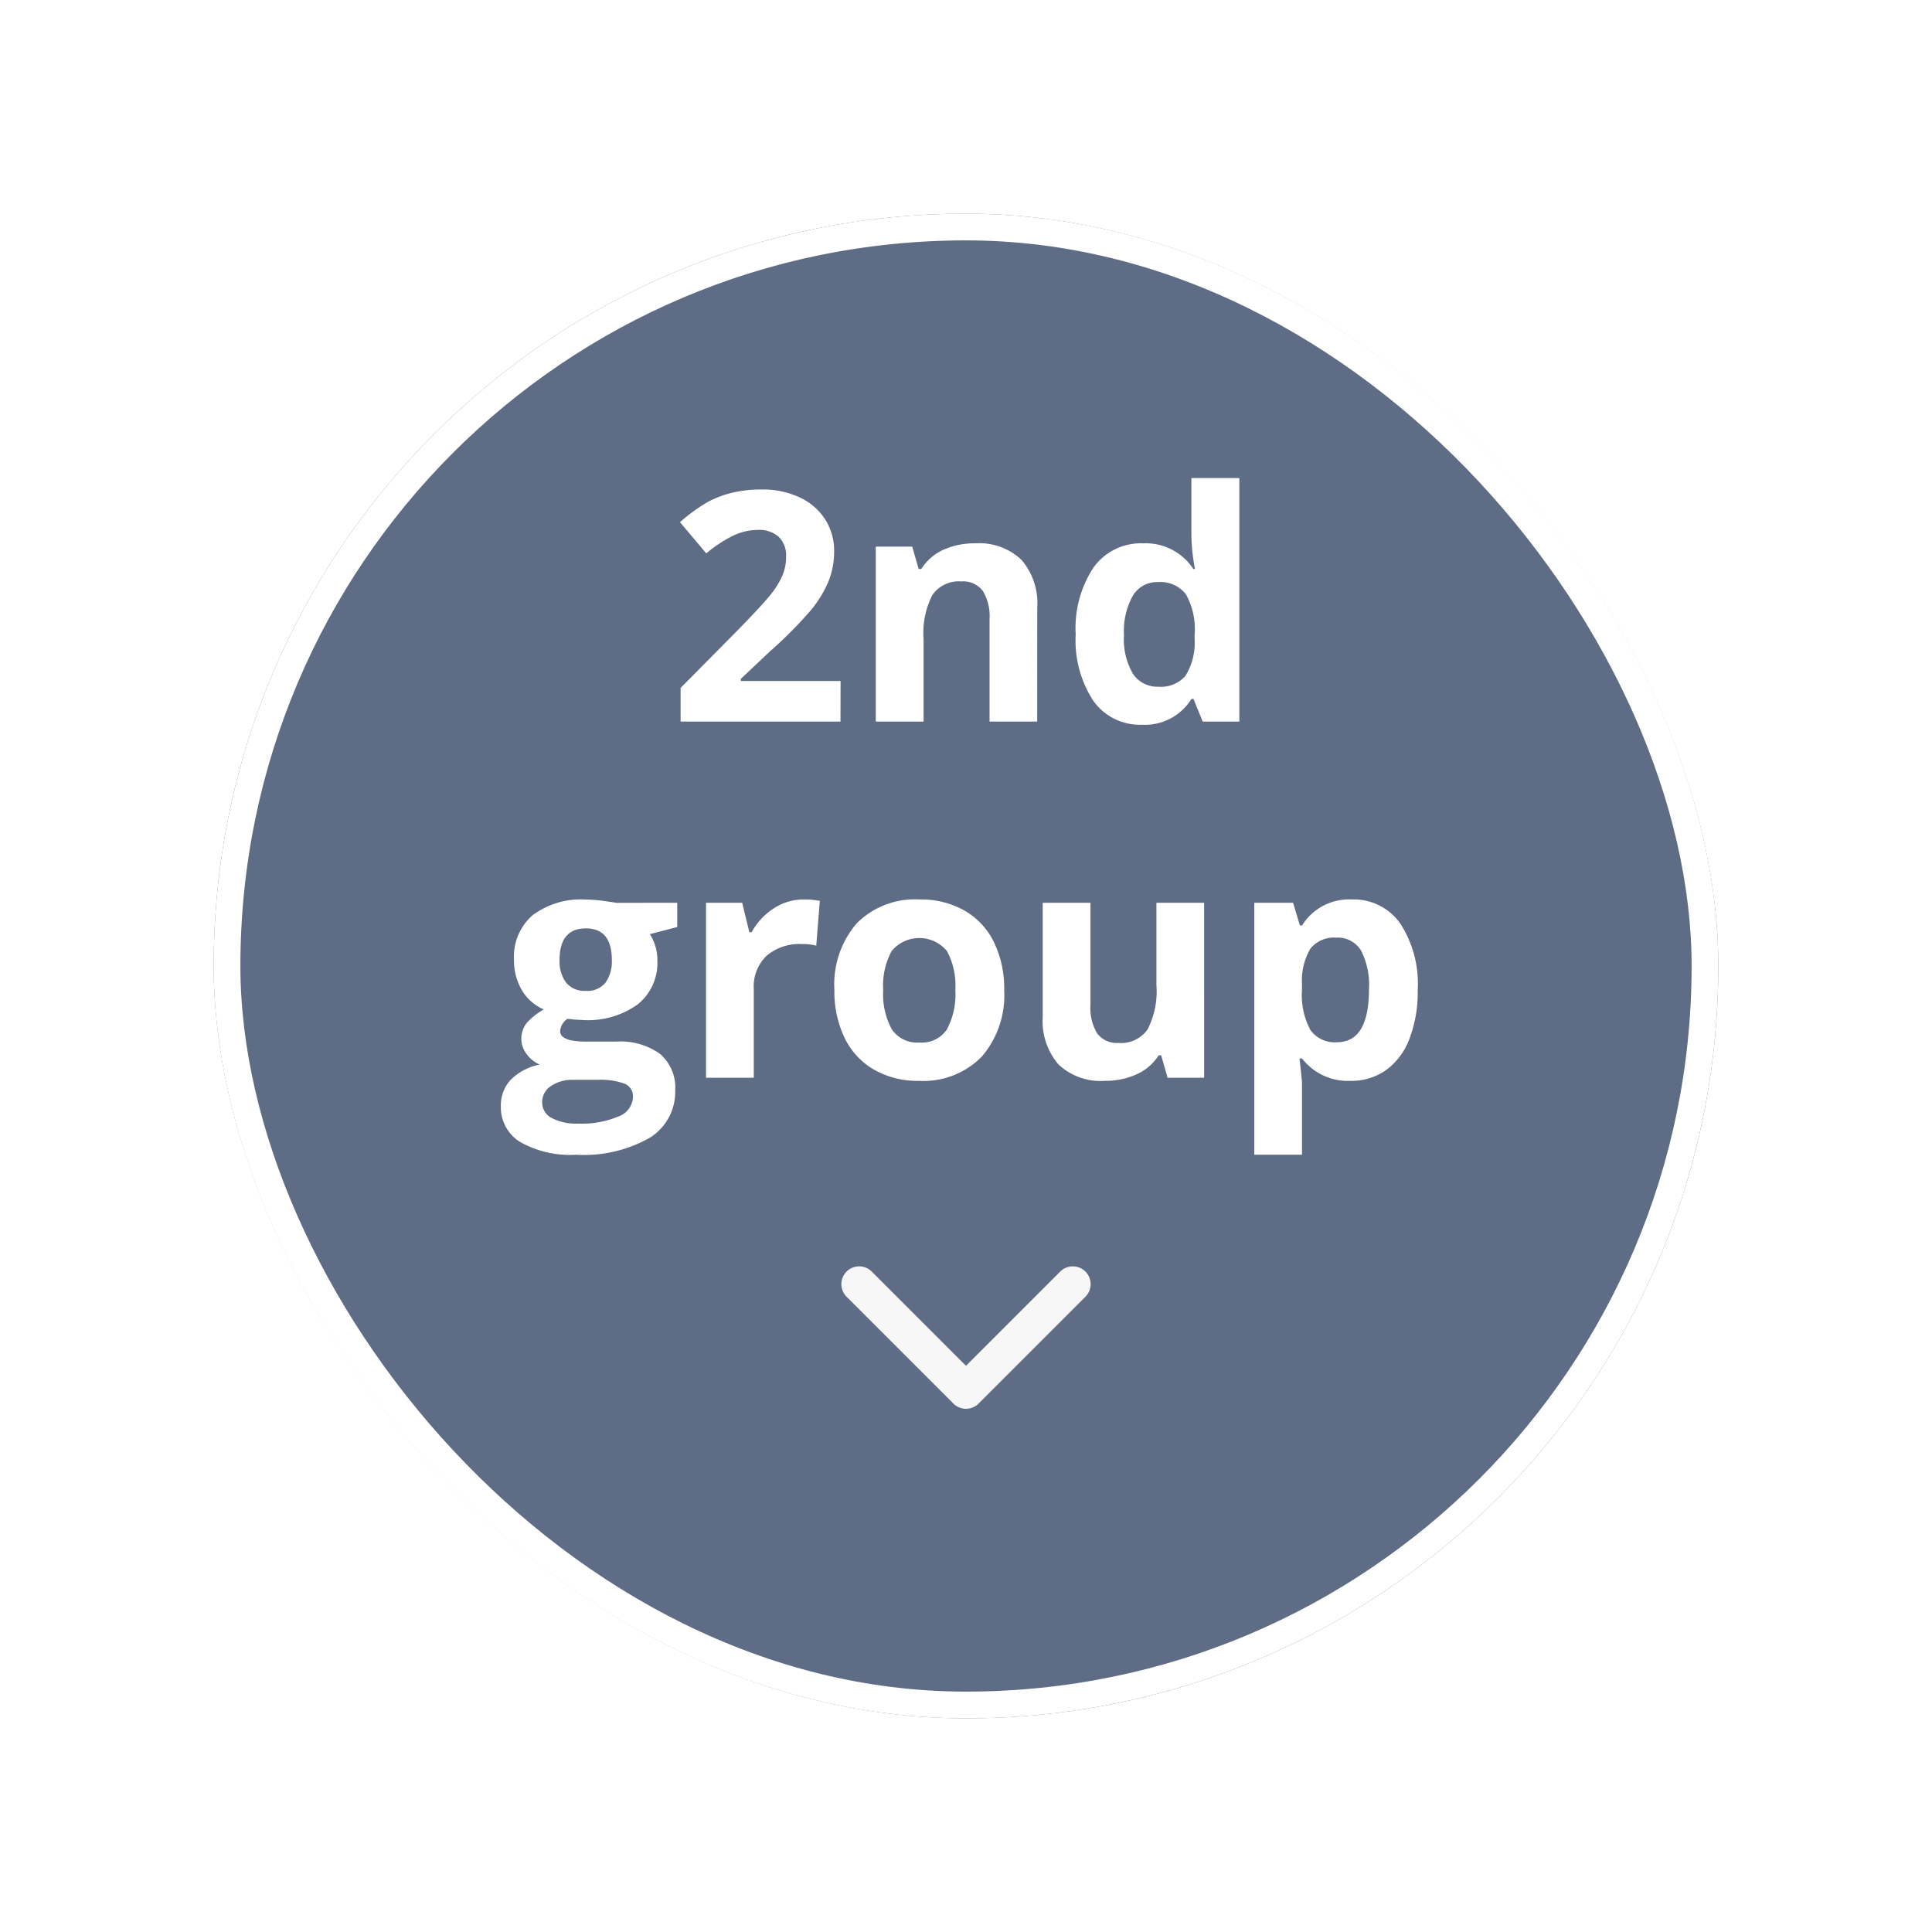 <svg xmlns="http://www.w3.org/2000/svg" xmlns:xlink="http://www.w3.org/1999/xlink" width="108.499" height="108.499" viewBox="0 0 108.499 108.499">
  <defs>
    <filter id="Rectangle_Copy_5" x="0" y="0" width="108.499" height="108.499" filterUnits="userSpaceOnUse">
      <feOffset dy="2" input="SourceAlpha"/>
      <feGaussianBlur stdDeviation="4" result="blur"/>
      <feFlood flood-color="#5e6c85" flood-opacity="0.604"/>
      <feComposite operator="in" in2="blur"/>
      <feComposite in="SourceGraphic"/>
    </filter>
  </defs>
  <g id="_1st_Group_Circle" data-name="1st Group Circle" transform="translate(-961 -1715.812)">
    <g id="Group_478" data-name="Group 478" transform="translate(973 1725.812)">
      <g id="Group_270" data-name="Group 270" transform="translate(0 0)">
        <g transform="matrix(1, 0, 0, 1, -12, -10)" filter="url(#Rectangle_Copy_5)">
          <g id="Rectangle_Copy_5-2" data-name="Rectangle Copy 5" transform="translate(12 10)" fill="#5e6c85" stroke="#fff" stroke-miterlimit="10" stroke-width="1.5">
            <rect width="84.499" height="84.499" rx="42.249" stroke="none"/>
            <rect x="0.75" y="0.75" width="82.999" height="82.999" rx="41.499" fill="none"/>
          </g>
        </g>
      </g>
    </g>
    <g id="Group_529" data-name="Group 529" transform="translate(973 1737.336)">
      <path id="Your_patients_may_be" data-name="Your patients may be" d="M35.2,19H26.222V17.11l3.226-3.261q1.433-1.468,1.872-2.035a4.475,4.475,0,0,0,.633-1.05,2.674,2.674,0,0,0,.193-1,1.46,1.46,0,0,0-.426-1.151,1.653,1.653,0,0,0-1.138-.378,3.273,3.273,0,0,0-1.45.343,7.484,7.484,0,0,0-1.468.976L26.187,7.8A9.633,9.633,0,0,1,27.76,6.66a5.775,5.775,0,0,1,1.362-.514,6.98,6.98,0,0,1,1.652-.18,4.892,4.892,0,0,1,2.127.439,3.393,3.393,0,0,1,1.433,1.23,3.269,3.269,0,0,1,.51,1.811,4.432,4.432,0,0,1-.312,1.666,6.4,6.4,0,0,1-.967,1.6,23.635,23.635,0,0,1-2.307,2.329l-1.652,1.556v.123h5.6Zm11.048,0H43.572V13.261a2.757,2.757,0,0,0-.378-1.6,1.375,1.375,0,0,0-1.2-.532,1.81,1.81,0,0,0-1.626.751,4.661,4.661,0,0,0-.5,2.492V19H37.182V9.174H39.23l.36,1.257h.149a2.833,2.833,0,0,1,1.235-1.077,4.2,4.2,0,0,1,1.789-.365,3.436,3.436,0,0,1,2.6.927,3.721,3.721,0,0,1,.888,2.676Zm5.871.176a3.192,3.192,0,0,1-2.72-1.345,6.182,6.182,0,0,1-.989-3.727,6.188,6.188,0,0,1,1.006-3.766,3.269,3.269,0,0,1,2.773-1.349,3.206,3.206,0,0,1,2.83,1.441h.088a10.959,10.959,0,0,1-.2-1.96V5.324H57.6V19H55.543l-.519-1.274H54.91A3.068,3.068,0,0,1,52.124,19.176Zm.94-2.136a1.817,1.817,0,0,0,1.507-.6,3.477,3.477,0,0,0,.523-2.03v-.29a4.018,4.018,0,0,0-.488-2.268,1.812,1.812,0,0,0-1.586-.686,1.574,1.574,0,0,0-1.393.76,4.056,4.056,0,0,0-.5,2.21,3.844,3.844,0,0,0,.5,2.175A1.637,1.637,0,0,0,53.064,17.04ZM26.033,29.174v1.362l-1.538.4a2.681,2.681,0,0,1,.422,1.477,2.981,2.981,0,0,1-1.1,2.465,4.777,4.777,0,0,1-3.063.883l-.483-.026-.4-.044a.891.891,0,0,0-.413.7q0,.58,1.477.58h1.67a3.809,3.809,0,0,1,2.465.694,2.482,2.482,0,0,1,.848,2.039,3.024,3.024,0,0,1-1.437,2.672,7.484,7.484,0,0,1-4.126.949,5.713,5.713,0,0,1-3.142-.716A2.274,2.274,0,0,1,16.128,40.6a2.1,2.1,0,0,1,.554-1.485,3.144,3.144,0,0,1,1.626-.853,1.794,1.794,0,0,1-.721-.576A1.415,1.415,0,0,1,17.6,35.9a3.76,3.76,0,0,1,.94-.734A2.637,2.637,0,0,1,17.319,34.1a3.263,3.263,0,0,1-.453-1.74,3.069,3.069,0,0,1,1.046-2.487,4.523,4.523,0,0,1,2.988-.879,7.648,7.648,0,0,1,.98.075q.567.075.725.11ZM18.448,40.389a.972.972,0,0,0,.532.87,2.926,2.926,0,0,0,1.49.316,5.277,5.277,0,0,0,2.259-.4,1.205,1.205,0,0,0,.817-1.081.765.765,0,0,0-.483-.765,3.959,3.959,0,0,0-1.494-.211H20.18a2.1,2.1,0,0,0-1.235.347A1.071,1.071,0,0,0,18.448,40.389Zm.976-8a2,2,0,0,0,.365,1.266,1.325,1.325,0,0,0,1.112.466,1.3,1.3,0,0,0,1.107-.466,2.054,2.054,0,0,0,.352-1.266q0-1.775-1.459-1.775Q19.424,30.615,19.424,32.391Zm13.711-3.4a4.323,4.323,0,0,1,.905.079l-.2,2.514a3.071,3.071,0,0,0-.791-.088,2.843,2.843,0,0,0-2,.659A2.383,2.383,0,0,0,30.331,34v5H27.651V29.174h2.03l.4,1.652h.132a3.694,3.694,0,0,1,1.235-1.332A3.045,3.045,0,0,1,33.135,28.989Zm4.465,5.08a4.124,4.124,0,0,0,.479,2.206,1.713,1.713,0,0,0,1.56.747,1.686,1.686,0,0,0,1.542-.743,4.183,4.183,0,0,0,.47-2.21,4.059,4.059,0,0,0-.475-2.188,2.018,2.018,0,0,0-3.1,0A4.055,4.055,0,0,0,37.6,34.069Zm6.794,0a5.28,5.28,0,0,1-1.266,3.753A4.589,4.589,0,0,1,39.6,39.176a4.93,4.93,0,0,1-2.5-.62,4.123,4.123,0,0,1-1.661-1.78,5.981,5.981,0,0,1-.58-2.707,5.251,5.251,0,0,1,1.257-3.744,4.616,4.616,0,0,1,3.533-1.336,4.958,4.958,0,0,1,2.5.615,4.106,4.106,0,0,1,1.661,1.767A5.925,5.925,0,0,1,44.394,34.069ZM53.57,39l-.36-1.257h-.141A2.828,2.828,0,0,1,51.847,38.8a4.171,4.171,0,0,1-1.8.374,3.431,3.431,0,0,1-2.61-.927,3.731,3.731,0,0,1-.879-2.667V29.174h2.681v5.739a2.757,2.757,0,0,0,.378,1.6,1.375,1.375,0,0,0,1.2.532,1.81,1.81,0,0,0,1.626-.751,4.661,4.661,0,0,0,.5-2.492V29.174h2.681V39Zm10.266.176a3.259,3.259,0,0,1-2.716-1.257h-.141q.141,1.23.141,1.424v3.981H58.439V29.174h2.18L61,30.448h.123a3.1,3.1,0,0,1,2.786-1.459,3.189,3.189,0,0,1,2.725,1.345,6.219,6.219,0,0,1,.984,3.735,7.376,7.376,0,0,1-.461,2.733,3.834,3.834,0,0,1-1.314,1.767A3.367,3.367,0,0,1,63.835,39.176Zm-.791-8.042a1.693,1.693,0,0,0-1.45.611,3.507,3.507,0,0,0-.475,2.017v.29a4.14,4.14,0,0,0,.47,2.268,1.678,1.678,0,0,0,1.49.686q1.8,0,1.8-2.971a4.242,4.242,0,0,0-.444-2.175A1.515,1.515,0,0,0,63.044,31.134Z" fill="#fff"/>
      <g id="Up_Arrow" transform="translate(48.249 56.592) rotate(180)">
        <path id="BTN_Up_Arrow" data-name="BTN/Up_Arrow" d="M0,12,6,6,0,0" transform="translate(0 6) rotate(-90)" fill="none" stroke="#f7f7f8" stroke-linecap="round" stroke-linejoin="round" stroke-miterlimit="10" stroke-width="2"/>
      </g>
    </g>
  </g>
</svg>

